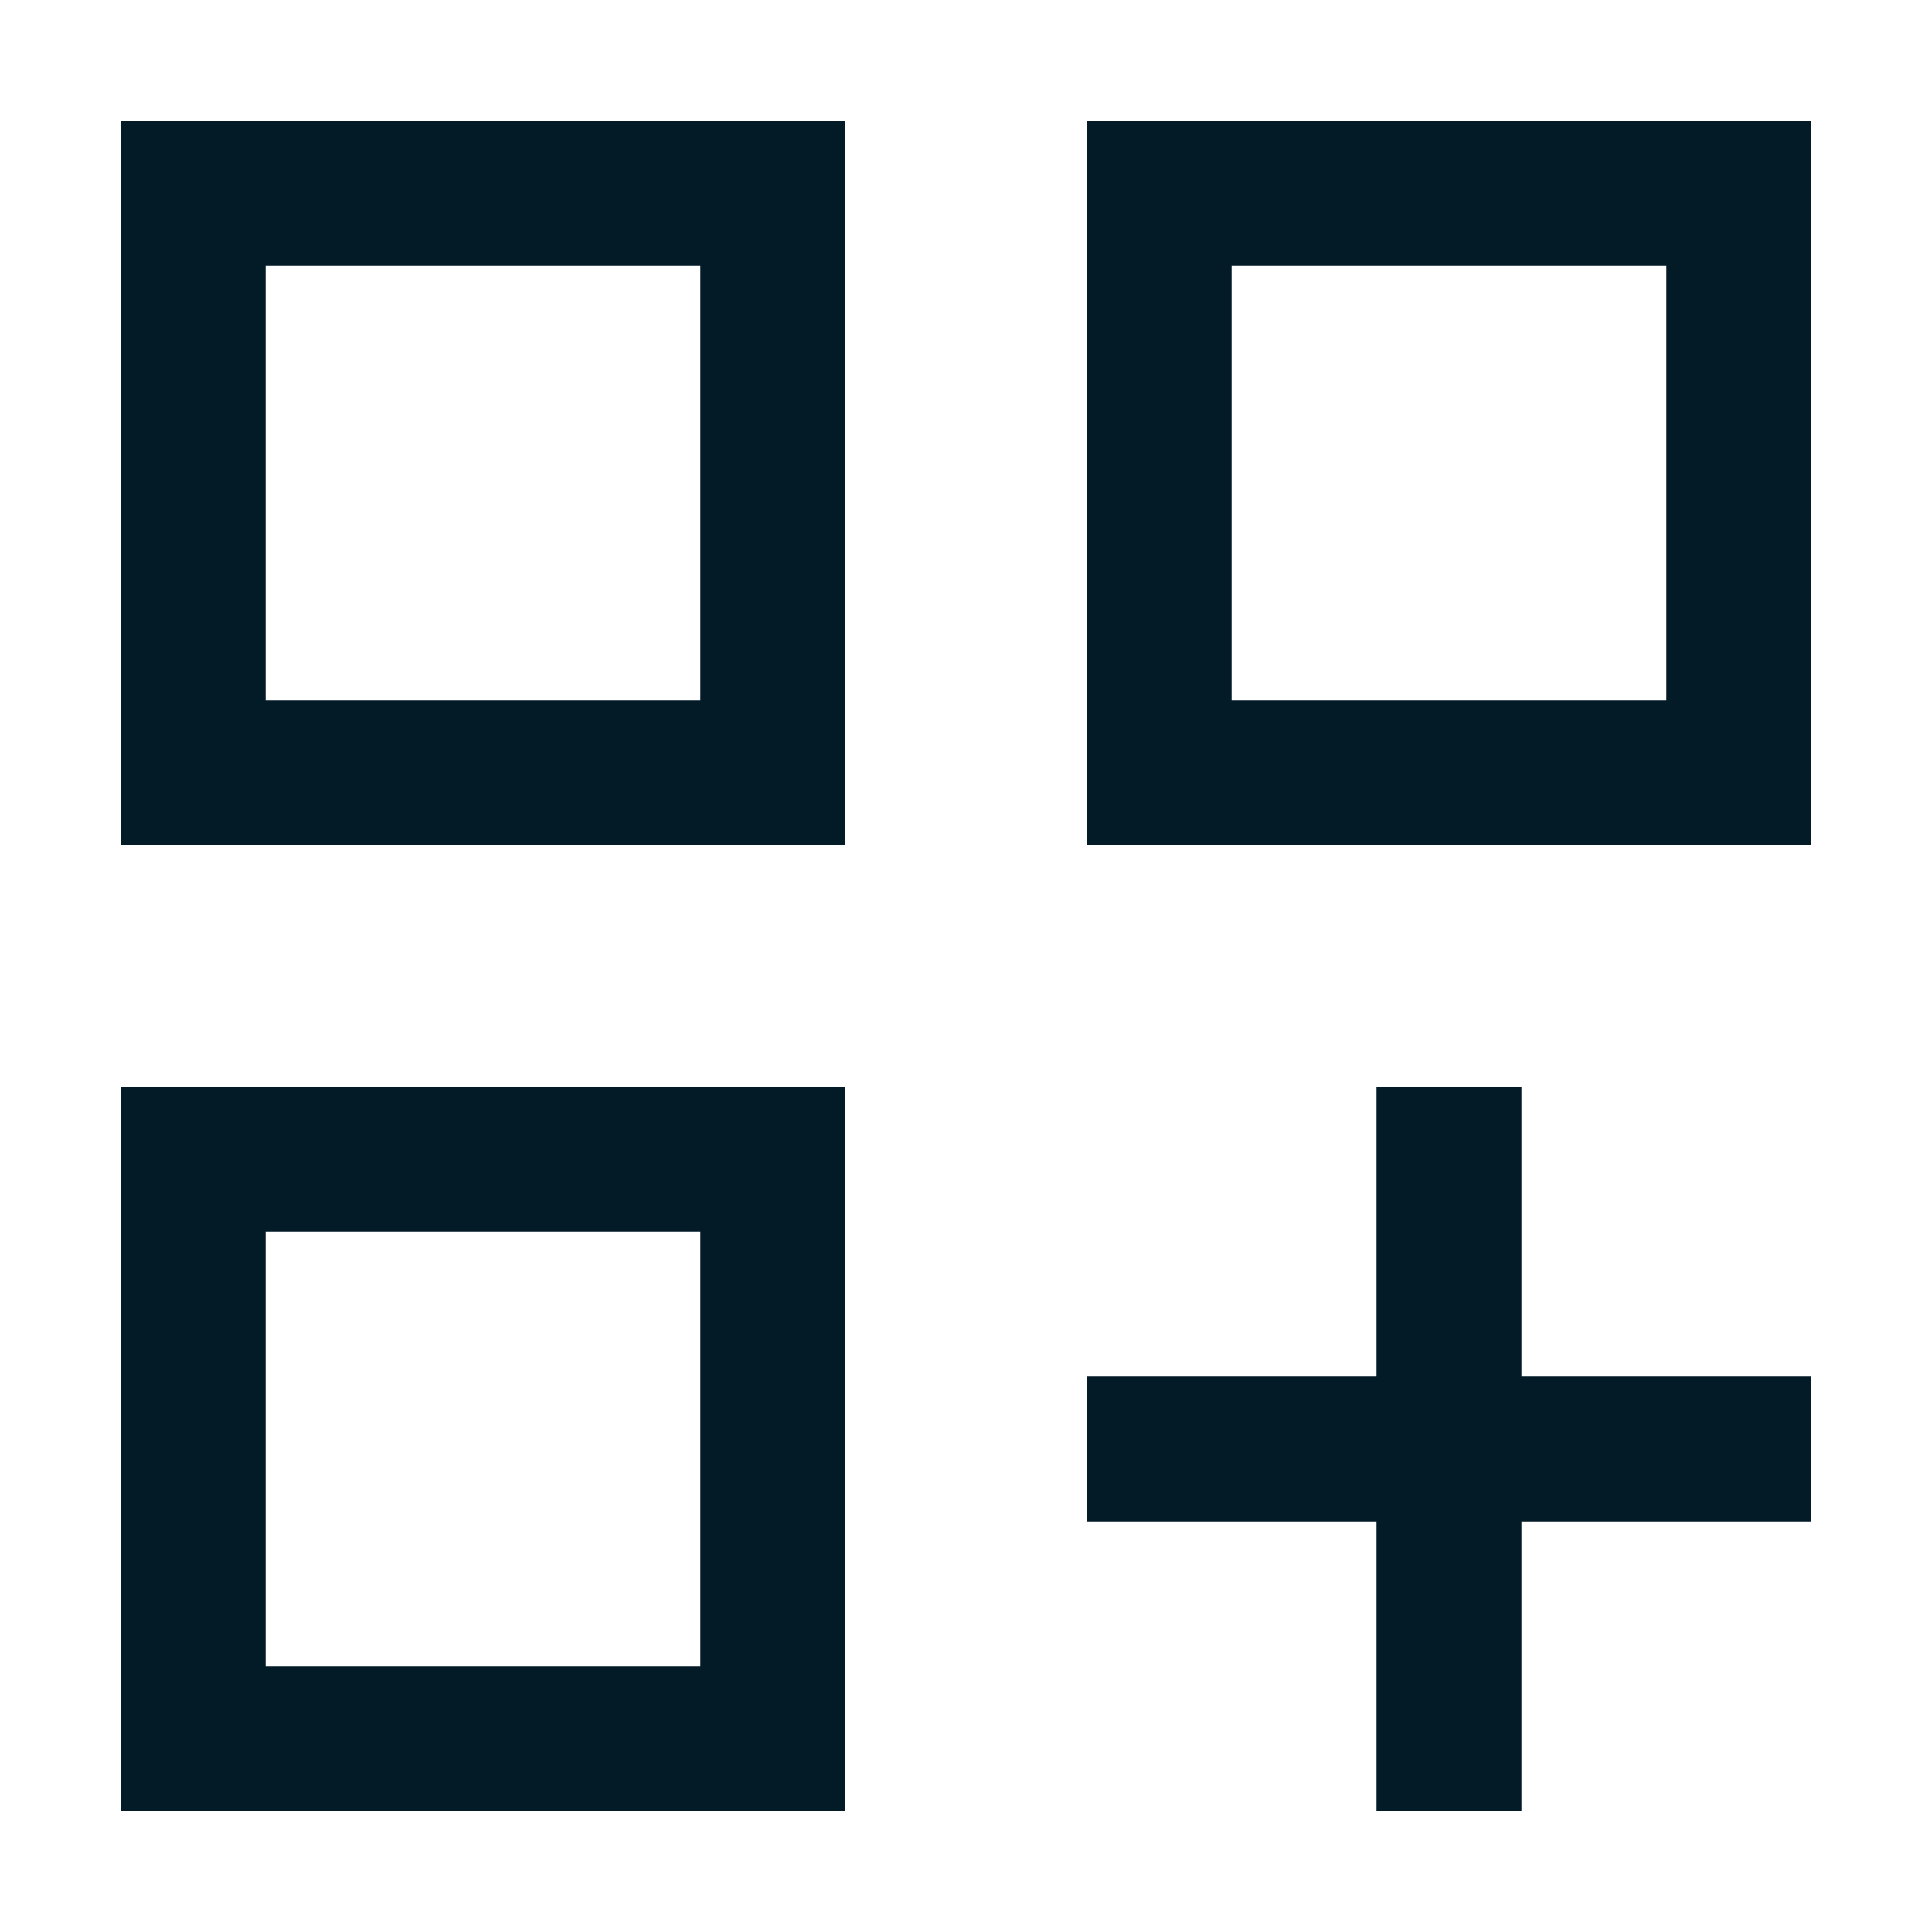 <svg width="20" height="20" viewBox="0 0 20 20" fill="none" xmlns="http://www.w3.org/2000/svg">
<path d="M1.25 1.25H8.75V8.75H1.25V1.25ZM11.25 1.25H18.75V8.75H11.25V1.25ZM1.25 11.25H8.75V18.75H1.25V11.25ZM14.25 11.25H15.75V14.25H18.75V15.75H15.75V18.75H14.25V15.75H11.25V14.25H14.25V11.25ZM12.75 2.75V7.25H17.25V2.75H12.75ZM2.75 2.75V7.25H7.25V2.75H2.75ZM2.75 12.75V17.25H7.25V12.75H2.75Z" fill="#021B26"/>
</svg>
